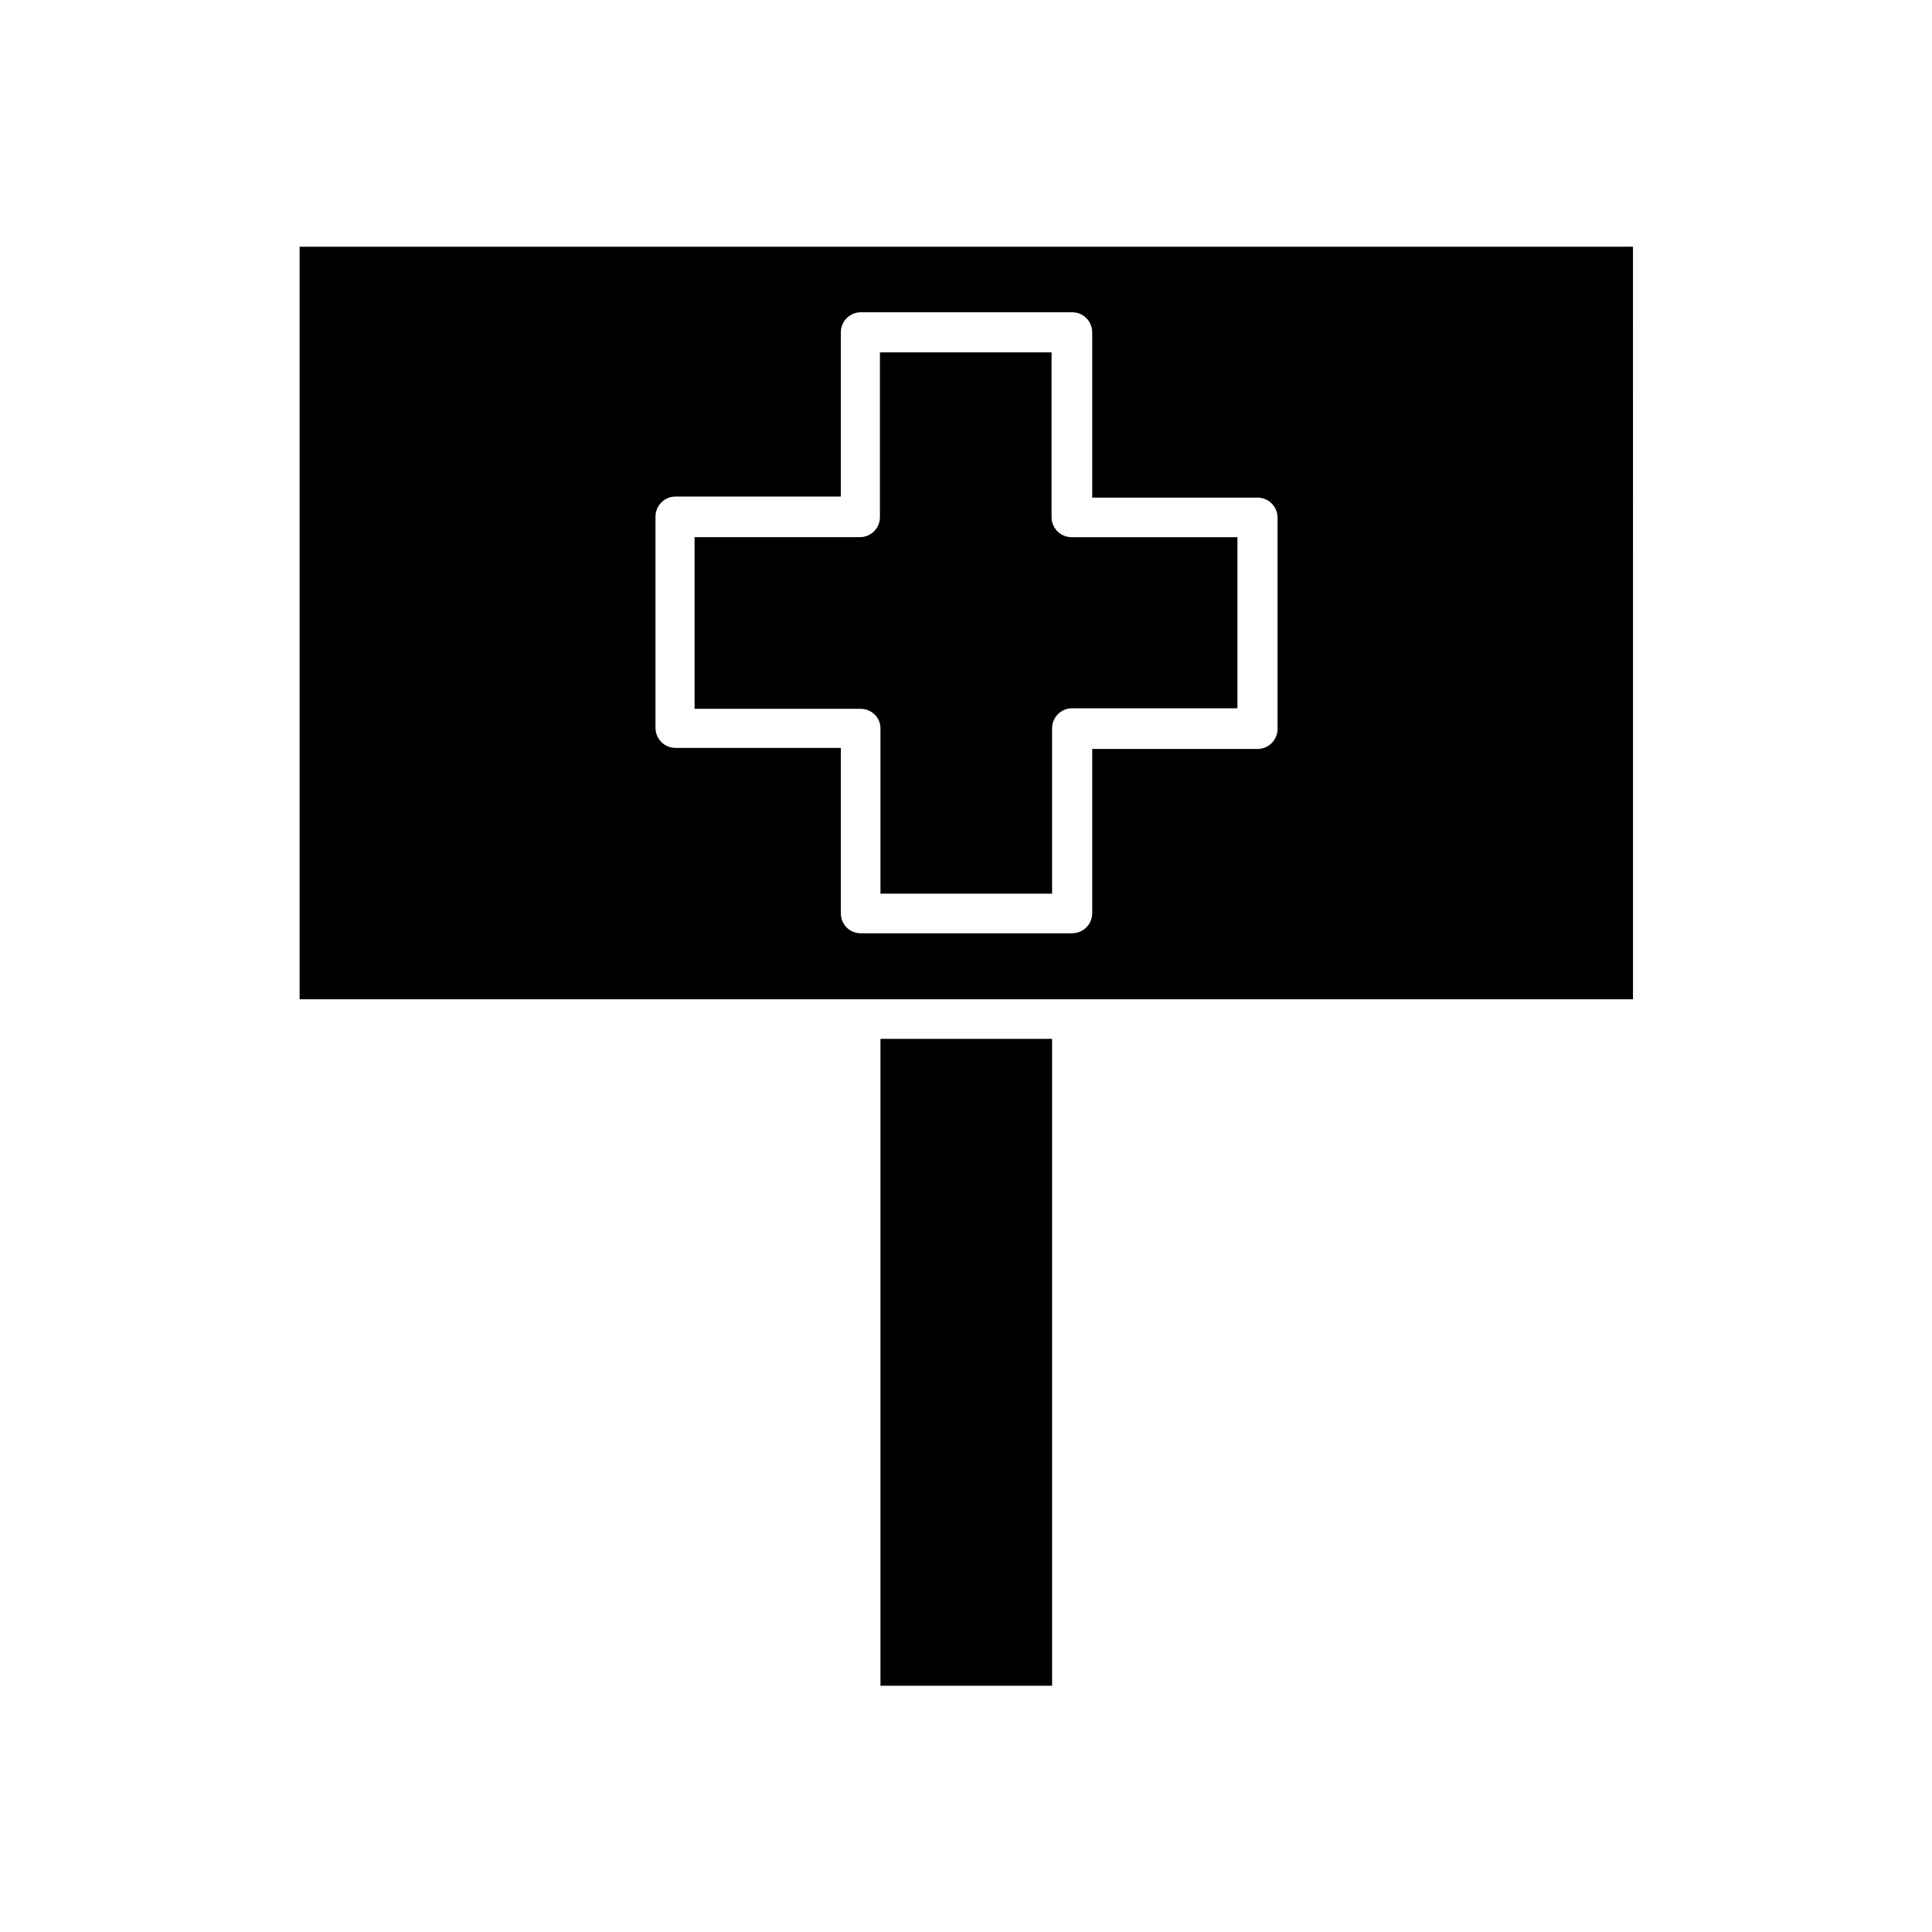 <?xml version="1.0" encoding="UTF-8"?>
<!-- Uploaded to: SVG Repo, www.svgrepo.com, Generator: SVG Repo Mixer Tools -->
<svg fill="#000000" width="800px" height="800px" version="1.1" viewBox="144 144 512 512" xmlns="http://www.w3.org/2000/svg">
 <g>
  <path d="m377.33 419.31h45.484v171.43h-45.484z"/>
  <path d="m377.33 337.02v43.805h45.484l-0.004-43.805c0-2.938 2.379-5.316 5.316-5.316h43.805v-45.344h-43.941c-2.938 0-5.316-2.379-5.316-5.316v-43.668h-45.484v43.664c0 2.938-2.379 5.316-5.316 5.316h-43.805v45.484h43.941c2.941 0 5.32 2.238 5.32 5.18z"/>
  <path d="m427.99 408.82h148.77l-0.004-199.43h-353.36v199.43zm-61.156-22.812v-43.805h-43.805c-2.938 0-5.316-2.379-5.316-5.316v-55.98c0-2.938 2.379-5.316 5.316-5.316h43.805v-43.523c0-2.938 2.379-5.316 5.316-5.316h55.98c2.938 0 5.316 2.379 5.316 5.316v43.805h43.805c2.938 0 5.316 2.379 5.316 5.316v55.98c0 2.938-2.379 5.316-5.316 5.316h-43.805v43.523c0 2.938-2.379 5.316-5.316 5.316h-55.98c-3.078 0-5.316-2.379-5.316-5.316z"/>
 </g>
</svg>